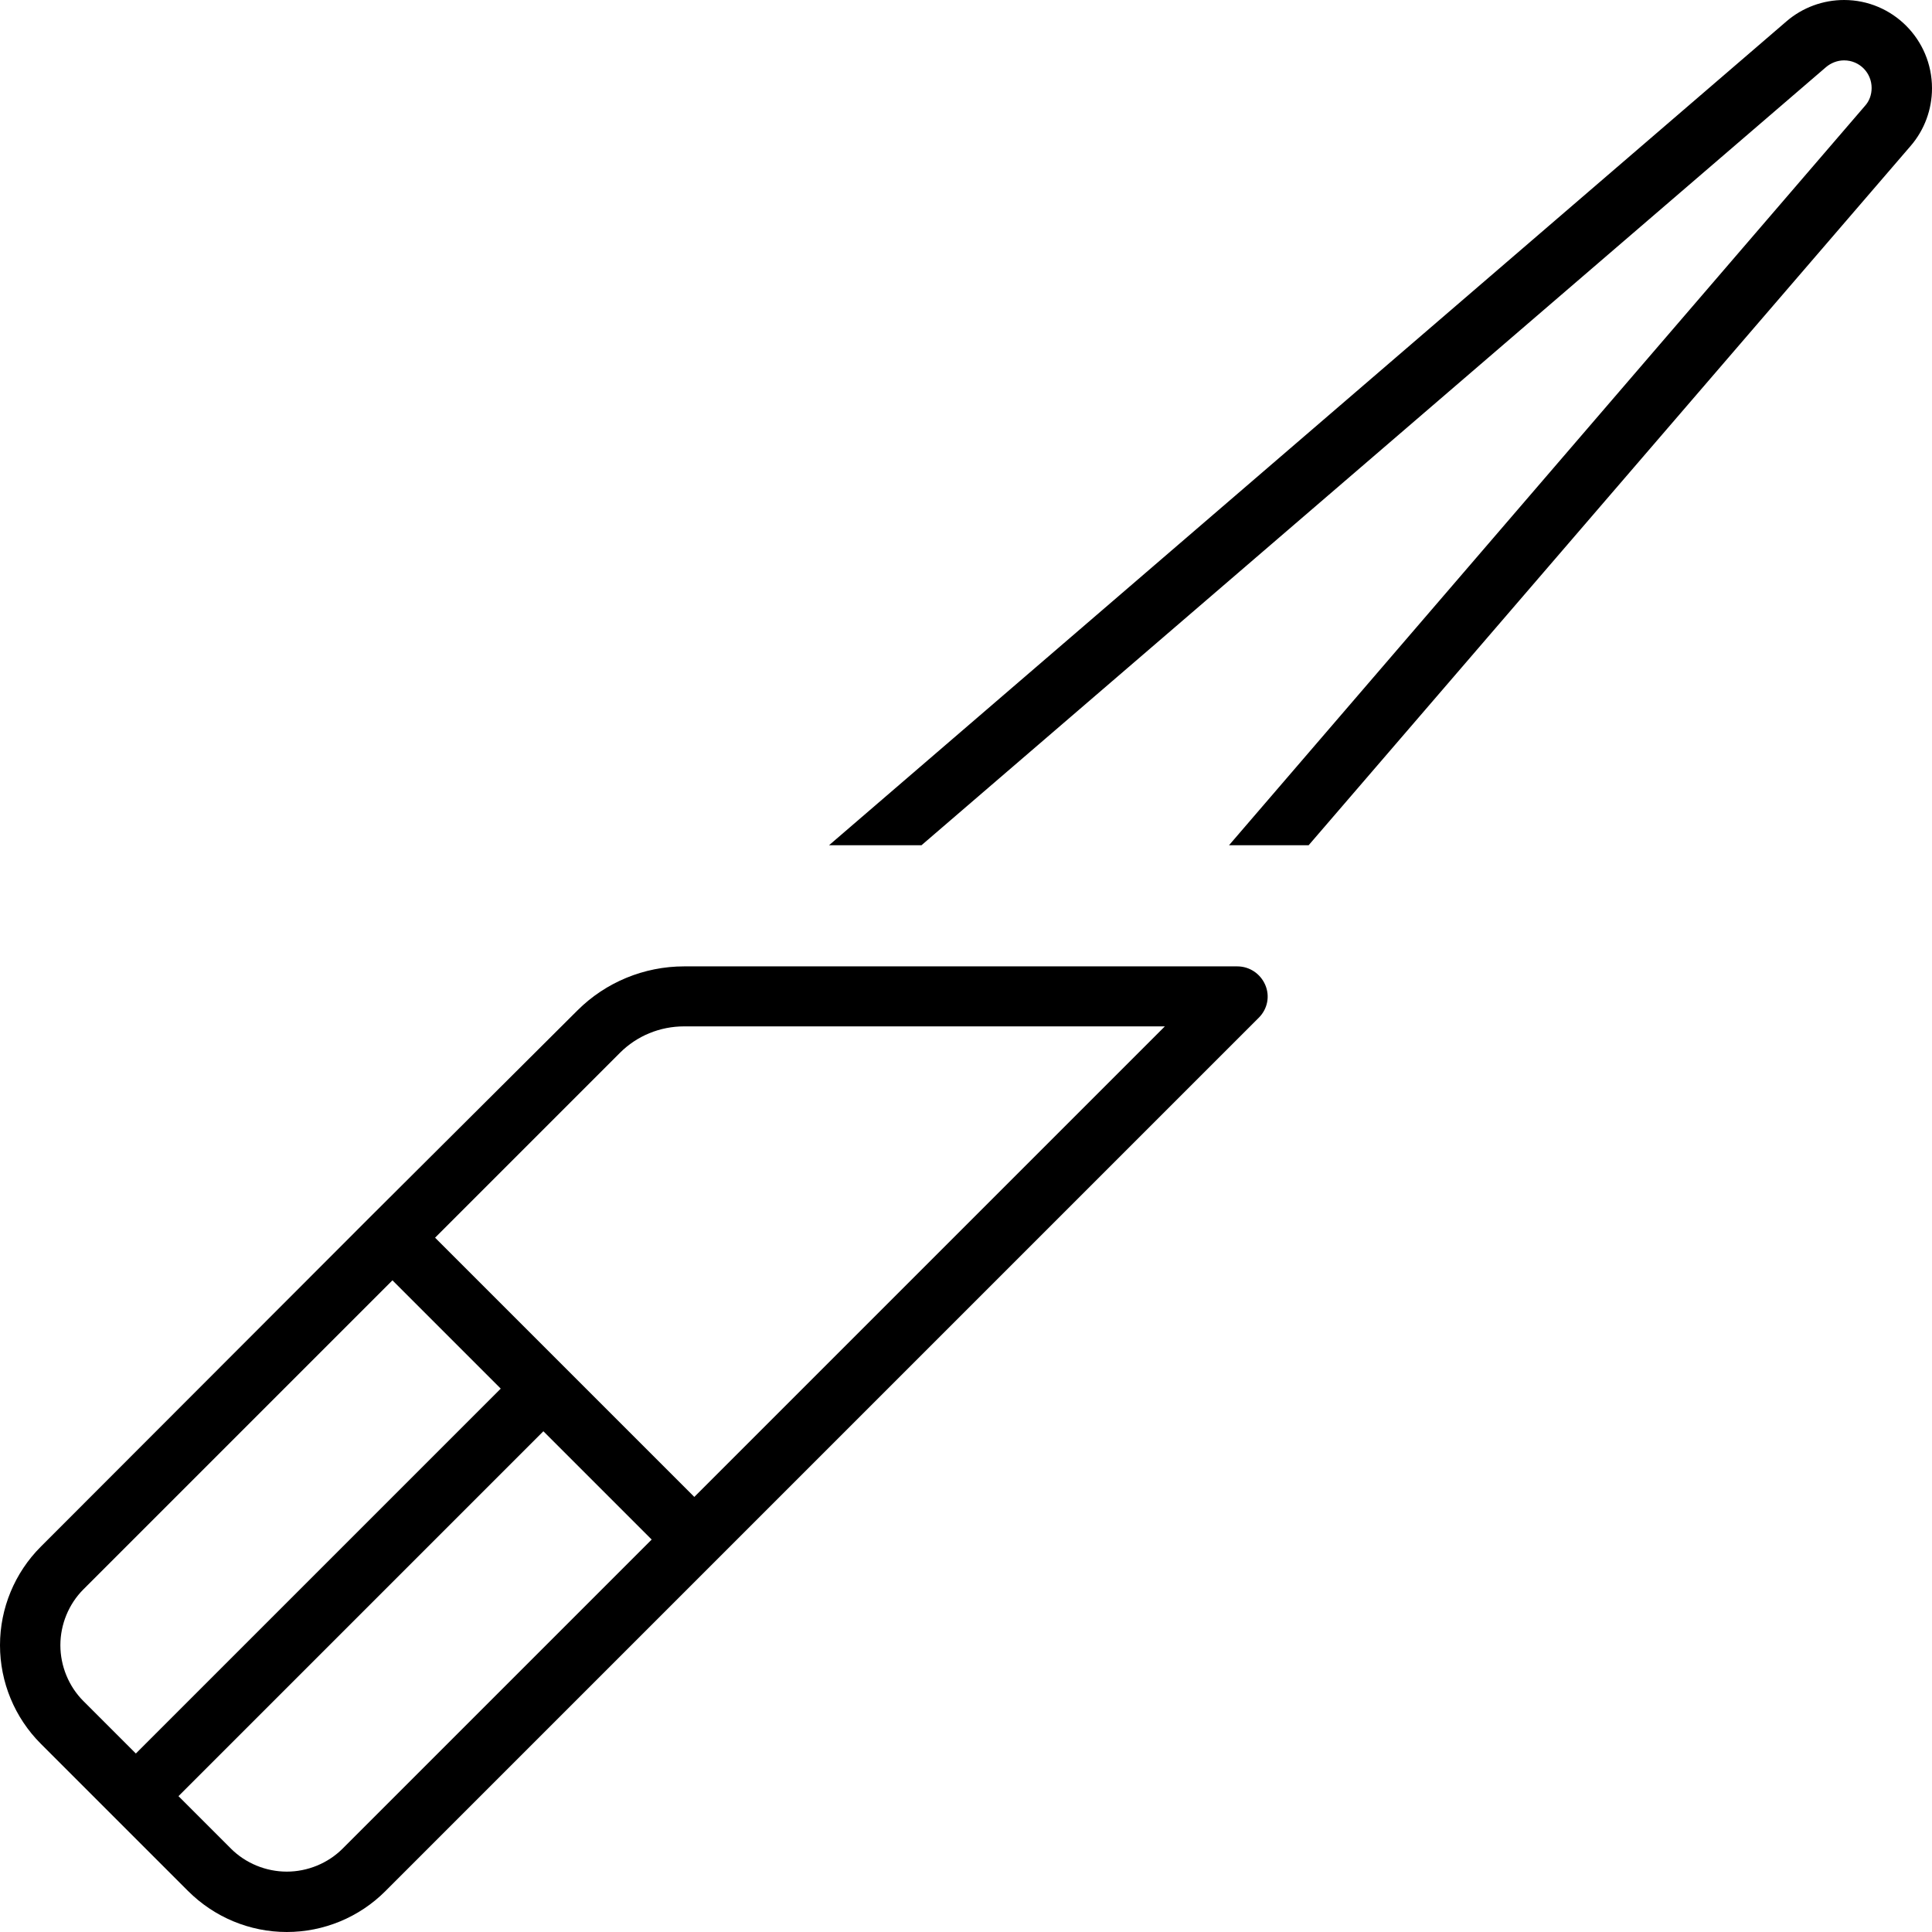 <svg xmlns="http://www.w3.org/2000/svg" viewBox="0 0 512 512"><!--! Font Awesome Pro 6.4.2 by @fontawesome - https://fontawesome.com License - https://fontawesome.com/license (Commercial License) Copyright 2023 Fonticons, Inc. --><path d="M346.8 224L506.4 38.6c3.6-4.2 5.6-9.6 5.6-15.2C512 10.4 501.5 0 488.7 0c-5.6 0-11 2-15.2 5.6L219.7 224h24.5L483.9 17.8c1.3-1.1 3-1.8 4.8-1.8c4.1 0 7.3 3.3 7.3 7.3c0 1.8-.6 3.5-1.8 4.8L325.7 224h21.1zM181.3 272H308.7L184 396.7l-34.3-34.3L115.3 328l49-49c4.5-4.5 10.6-7 17-7zM98.3 322.3l0 0L10.8 409.9C3.9 416.8 0 426.2 0 436s3.9 19.2 10.8 26.1l39 39C56.8 508.1 66.2 512 76 512s19.2-3.9 26.1-10.8l87.5-87.5 0 0 0 0 144-144c2.3-2.3 3-5.7 1.7-8.7s-4.2-4.9-7.4-4.9H181.3c-10.6 0-20.8 4.2-28.3 11.7L98.3 322.3zm45.7 57L172.7 408 90.8 489.9c-3.9 3.9-9.3 6.1-14.8 6.1s-10.9-2.2-14.8-6.1L47.3 476 144 379.3zM22.1 450.8c-3.9-3.9-6.1-9.3-6.1-14.8s2.2-10.9 6.1-14.8L104 339.3 132.7 368 36 464.7 22.1 450.8z"/></svg>